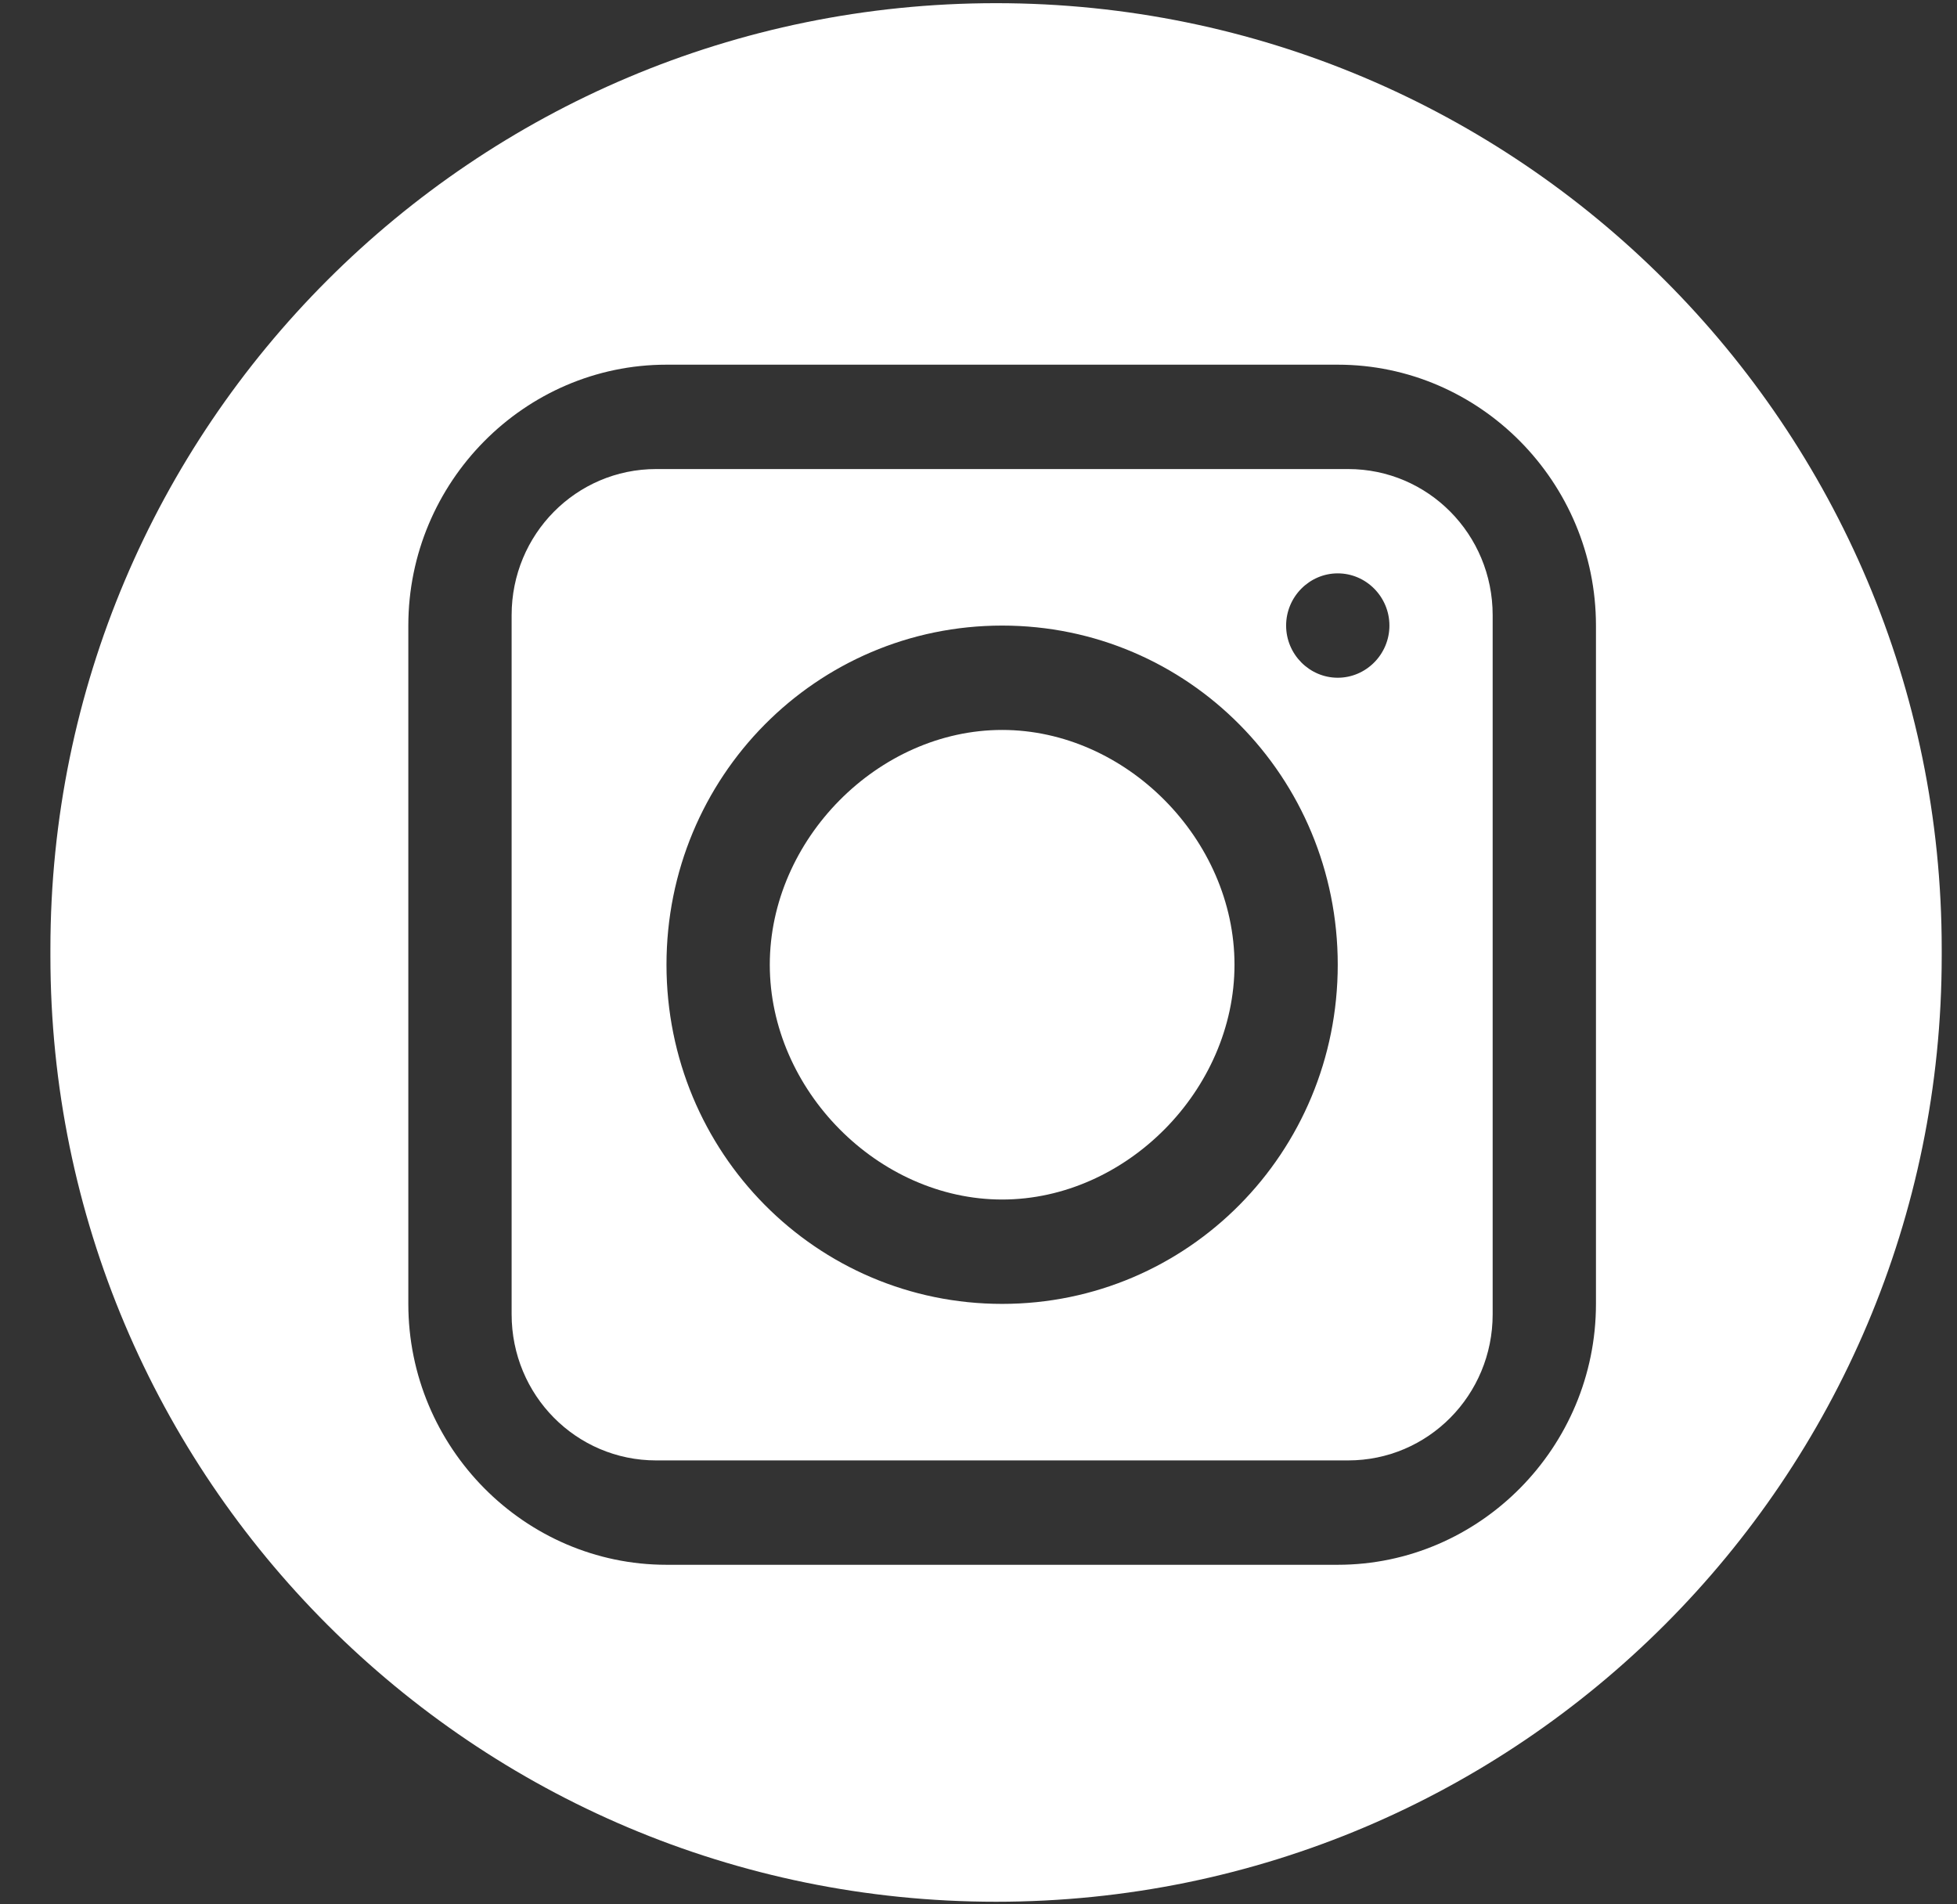 <?xml version="1.0" encoding="UTF-8" standalone="no"?>
<svg width="37px" height="36px" viewBox="0 0 37 36" version="1.1" xmlns="http://www.w3.org/2000/svg" xmlns:xlink="http://www.w3.org/1999/xlink">
    <rect x="0" y="0" width="37" height="36" fill="#333333" stroke="none"/>
    <!-- Generator: Sketch 46.1 (44463) - http://www.bohemiancoding.com/sketch -->
    <title>instagram (1)</title>
    <desc>Created with Sketch.</desc>
    <defs></defs>
    <g id="Page-1" stroke="none" stroke-width="1" fill="none" fill-rule="evenodd">
        <g id="Desktop-HD" transform="translate(-1006, -1069)" fill="#FFFFFF">
            <g id="Group-42" transform="translate(0, 580)">
                <g id="Group-40" transform="translate(0, 427)">
                    <g id="Group-47" transform="translate(300, 61)">
                        <g id="Group-41" transform="translate(95, 0)">
                            <g id="instagram-(1)" transform="translate(611.39, 0)">
                                <g id="Group" transform="translate(0.48, 0.485)">
                                    <path d="M17.962,0.575 L17.962,0.575 C27.837,0.575 35.841,8.579 35.841,18.454 L35.841,18.587 C35.841,28.462 27.837,36.466 17.962,36.466 C8.088,36.466 0.083,28.462 0.083,18.587 L0.083,18.454 L0.083,18.454 C0.083,8.579 8.088,0.575 17.962,0.575 L17.962,0.575 Z M27.351,25.361 C27.351,26.89 26.131,28.123 24.618,28.123 L11.536,28.123 C10.023,28.123 8.803,26.89 8.803,25.361 L8.803,12.144 C8.803,10.615 10.023,9.382 11.536,9.382 L24.618,9.382 C26.131,9.382 27.351,10.615 27.351,12.144 L27.351,25.361 L27.351,25.361 Z M24.422,7.409 L11.731,7.409 C9.047,7.409 6.85,9.628 6.85,12.341 L6.85,25.164 C6.85,27.876 9.047,30.096 11.731,30.096 L24.422,30.096 C27.107,30.096 29.304,27.876 29.304,25.164 L29.304,12.341 C29.304,9.628 27.107,7.409 24.422,7.409 Z M18.077,23.191 C15.734,23.191 13.684,21.12 13.684,18.752 C13.684,16.385 15.734,14.314 18.077,14.314 C20.42,14.314 22.47,16.385 22.47,18.752 C22.47,21.12 20.42,23.191 18.077,23.191 Z M18.077,12.341 C14.562,12.341 11.731,15.201 11.731,18.752 C11.731,22.303 14.562,25.164 18.077,25.164 C21.591,25.164 24.422,22.303 24.422,18.752 C24.422,15.201 21.591,12.341 18.077,12.341 Z M25.399,12.341 C25.399,11.798 24.959,11.354 24.422,11.354 C23.886,11.354 23.446,11.798 23.446,12.341 C23.446,12.883 23.886,13.327 24.422,13.327 C24.959,13.327 25.399,12.883 25.399,12.341 Z" id="Combined-Shape"></path>
                                </g>
                            </g>
                        </g>
                    </g>
                </g>
            </g>
        </g>
    </g>
</svg>